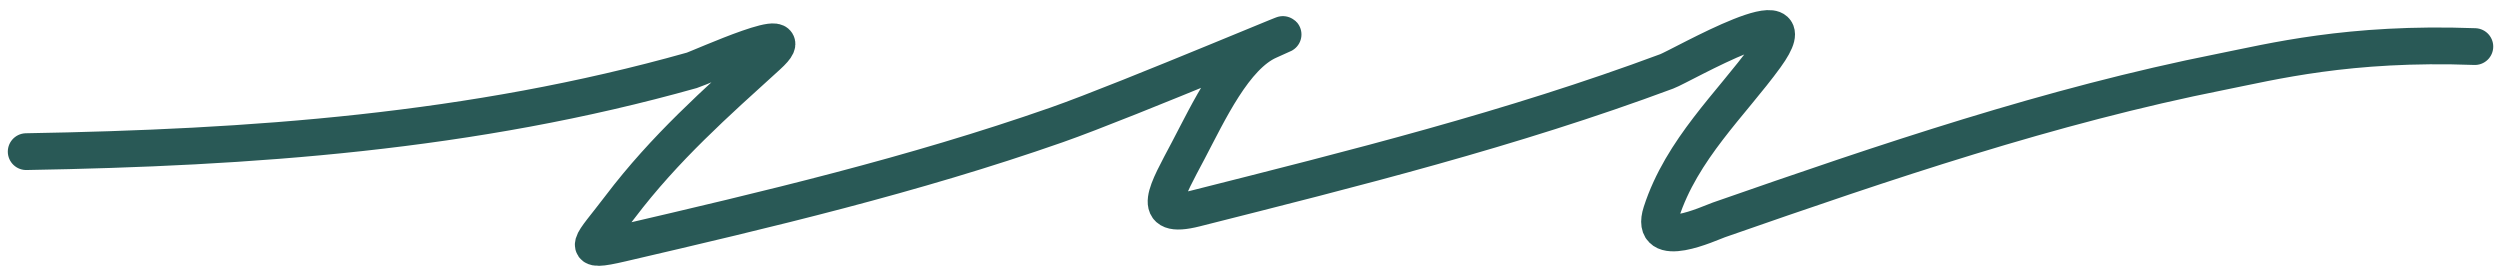<svg width="204" height="22" viewBox="0 0 204 22" fill="none" xmlns="http://www.w3.org/2000/svg">
<path d="M2.137 12.374C20.465 12.056 38.511 10.793 56.454 5.739C57.099 5.557 66.047 1.464 62.626 4.572C58.453 8.362 54.259 12.059 50.595 16.891C48.208 20.04 47.157 20.691 50.703 19.866C62.606 17.096 74.49 14.297 86.208 10.197C92.034 8.159 109.283 0.818 103.549 3.331C100.726 4.568 98.633 9.105 96.955 12.294C95.224 15.581 93.719 17.979 97.539 17.014C110.422 13.758 123.337 10.541 136.002 5.826C137.199 5.38 148.144 -0.99 144.07 4.626C141.297 8.446 137.22 12.19 135.56 17.332C134.523 20.547 139.519 18.201 140.257 17.944C153.89 13.189 167.321 8.627 181.27 5.855C185.312 5.052 191.653 3.419 201.948 3.801" stroke="#295956" stroke-width="3" stroke-linecap="round"/>
</svg>
